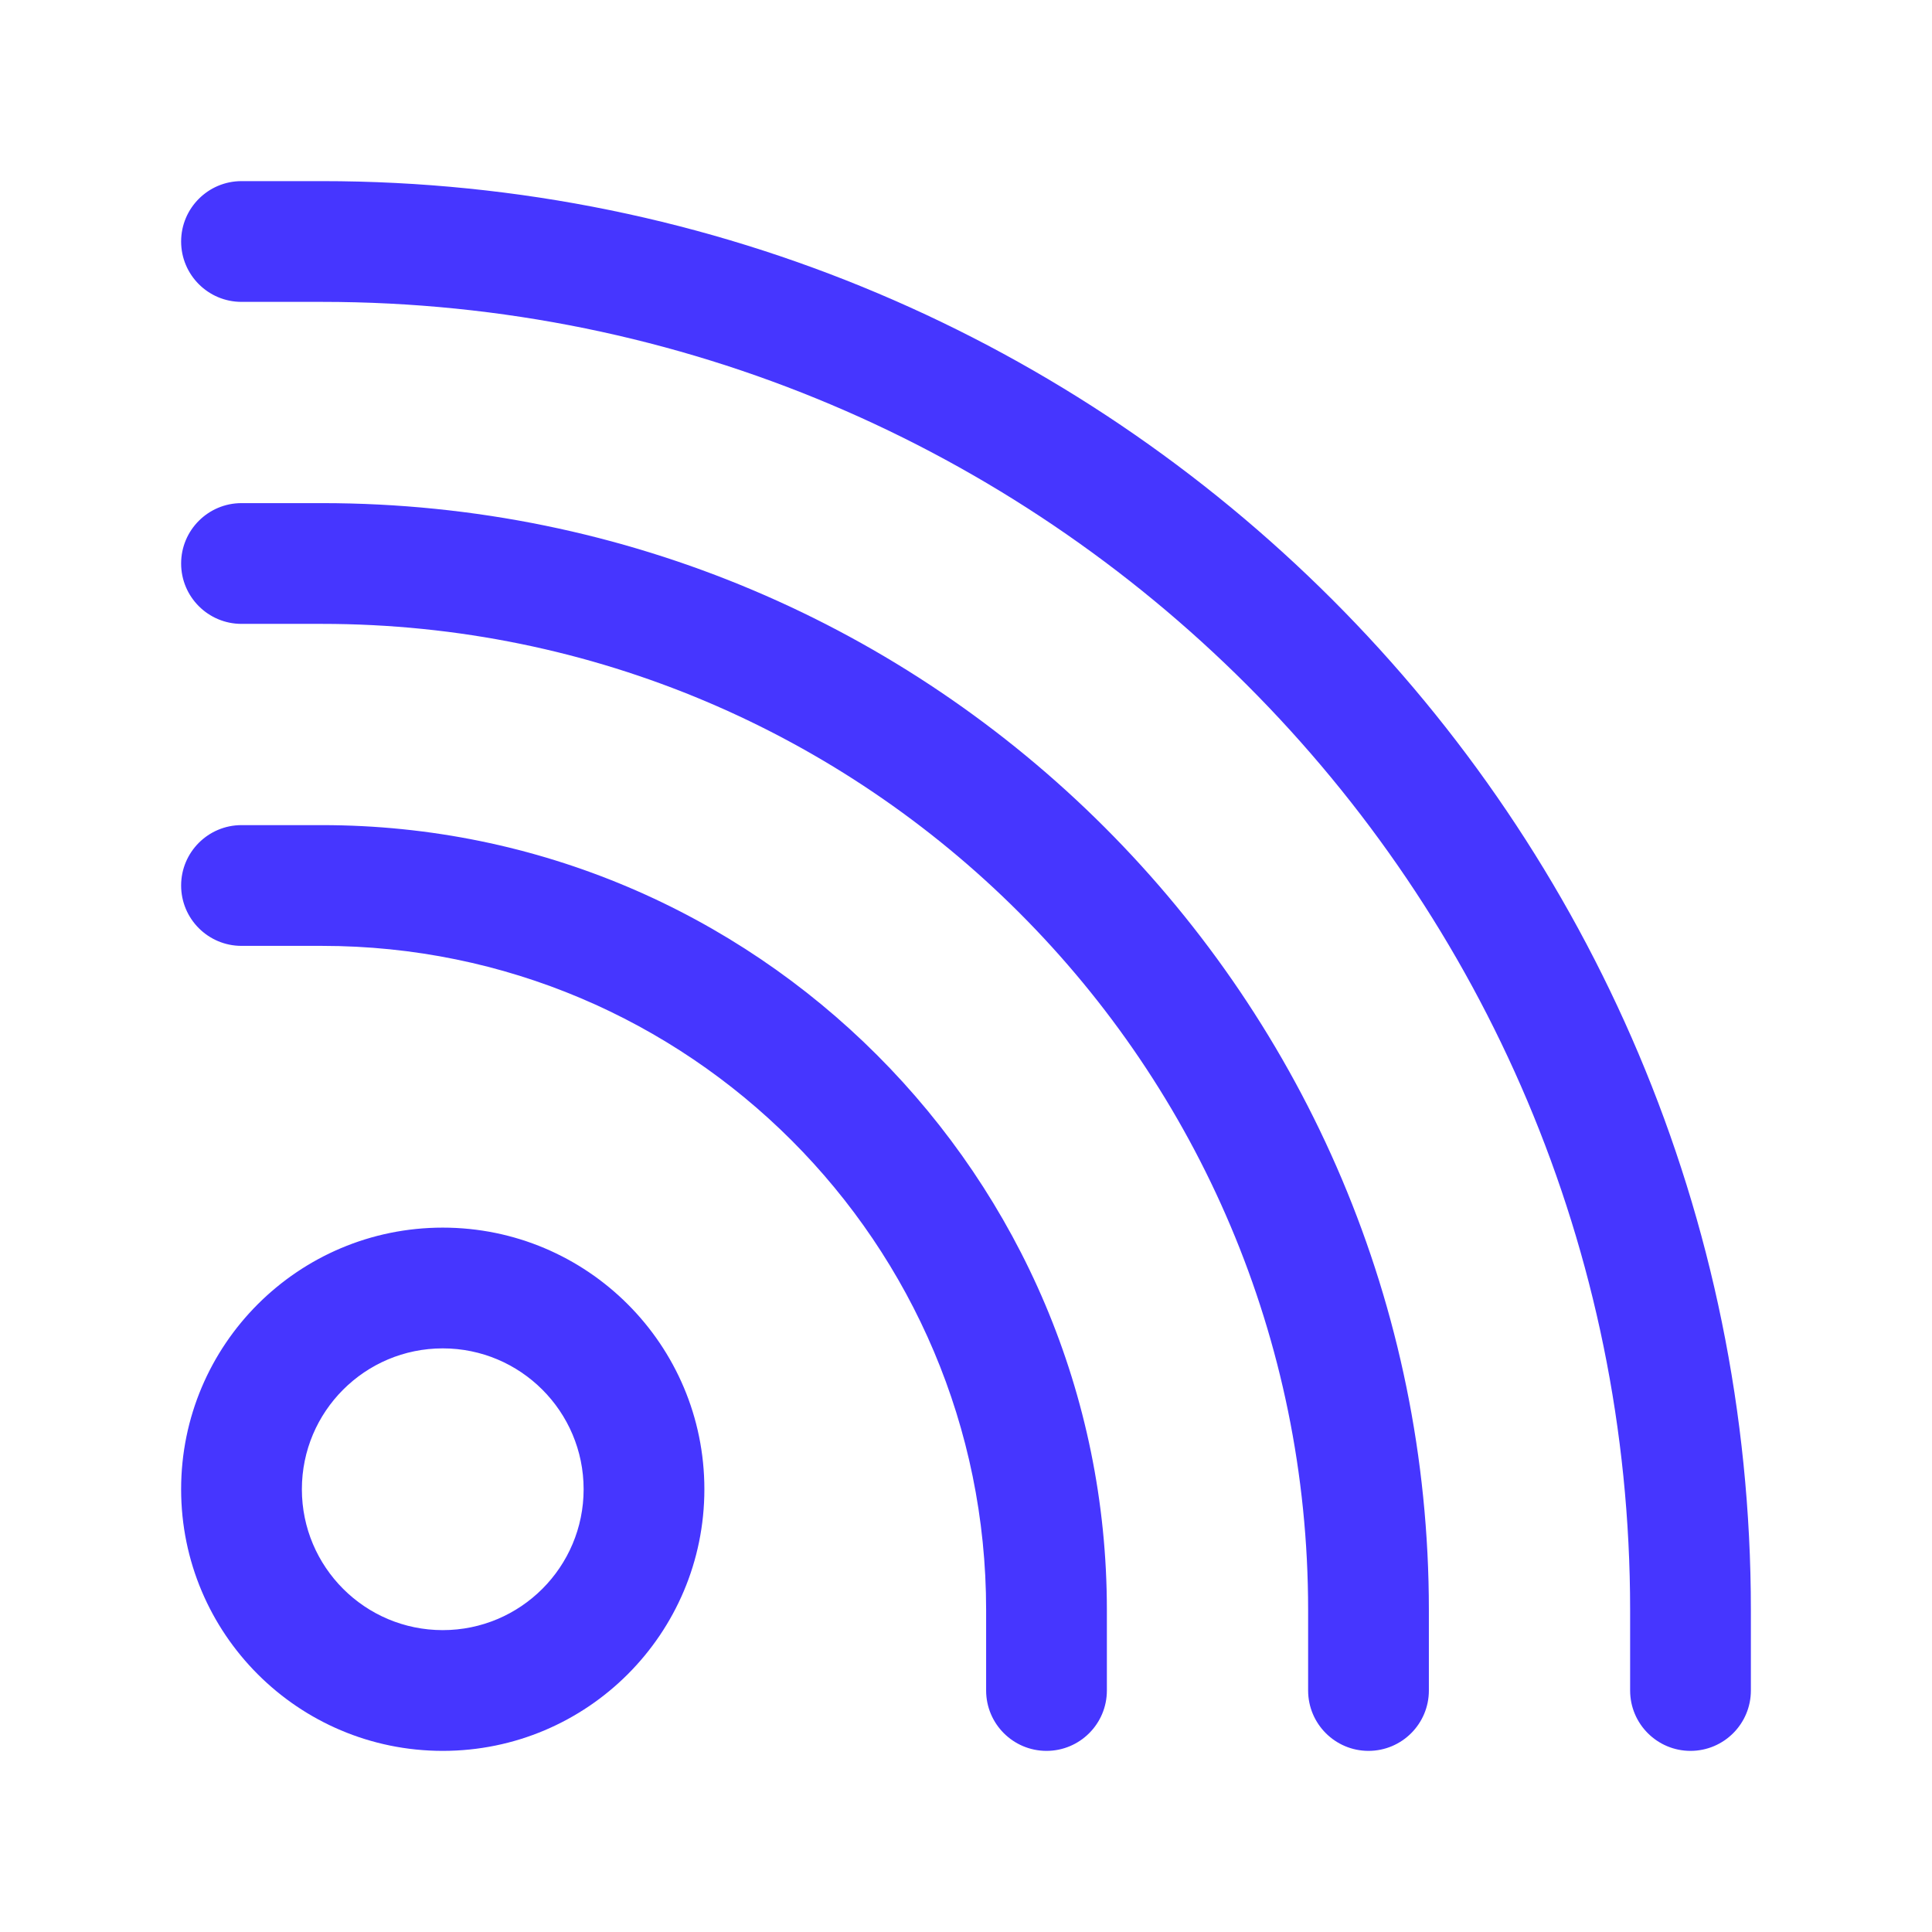 <svg width="24" height="24" viewBox="0 0 24 24" fill="none" xmlns="http://www.w3.org/2000/svg">
<path d="M3 10.25C2.586 10.25 2.25 10.586 2.25 11C2.25 11.414 2.586 11.75 3 11.75V10.25ZM12.25 21C12.25 21.414 12.586 21.75 13 21.75C13.414 21.75 13.75 21.414 13.75 21H12.25ZM3 6.25C2.586 6.25 2.25 6.586 2.25 7C2.25 7.414 2.586 7.75 3 7.75V6.25ZM16.25 21C16.25 21.414 16.586 21.75 17 21.75C17.414 21.75 17.75 21.414 17.75 21H16.25ZM3 2.25C2.586 2.25 2.25 2.586 2.25 3C2.25 3.414 2.586 3.75 3 3.75V2.25ZM20.25 21C20.25 21.414 20.586 21.75 21 21.75C21.414 21.75 21.75 21.414 21.75 21H20.25ZM7.25 18.5C7.25 19.466 6.466 20.25 5.5 20.25V21.75C7.295 21.75 8.75 20.295 8.75 18.5H7.25ZM5.5 20.25C4.534 20.25 3.75 19.466 3.75 18.5H2.25C2.25 20.295 3.705 21.75 5.5 21.75V20.25ZM3.75 18.5C3.75 17.534 4.534 16.75 5.5 16.75V15.25C3.705 15.25 2.25 16.705 2.25 18.5H3.75ZM5.5 16.75C6.466 16.75 7.25 17.534 7.25 18.5H8.75C8.75 16.705 7.295 15.25 5.5 15.25V16.75ZM3 11.75H4V10.25H3V11.75ZM12.25 20V21H13.75V20H12.25ZM4 11.75C8.556 11.75 12.25 15.444 12.25 20H13.75C13.75 14.615 9.385 10.25 4 10.25V11.75ZM3 7.75H4V6.25H3V7.75ZM16.25 20V21H17.75V20H16.25ZM4 7.75C10.765 7.75 16.25 13.235 16.25 20H17.75C17.75 12.406 11.594 6.25 4 6.25V7.75ZM3 3.75H4V2.25H3V3.75ZM20.25 20V21H21.75V20H20.25ZM4 3.75C12.975 3.75 20.25 11.025 20.25 20H21.75C21.75 10.197 13.803 2.25 4 2.25V3.75Z" fill="#4636FF"/>
</svg>
